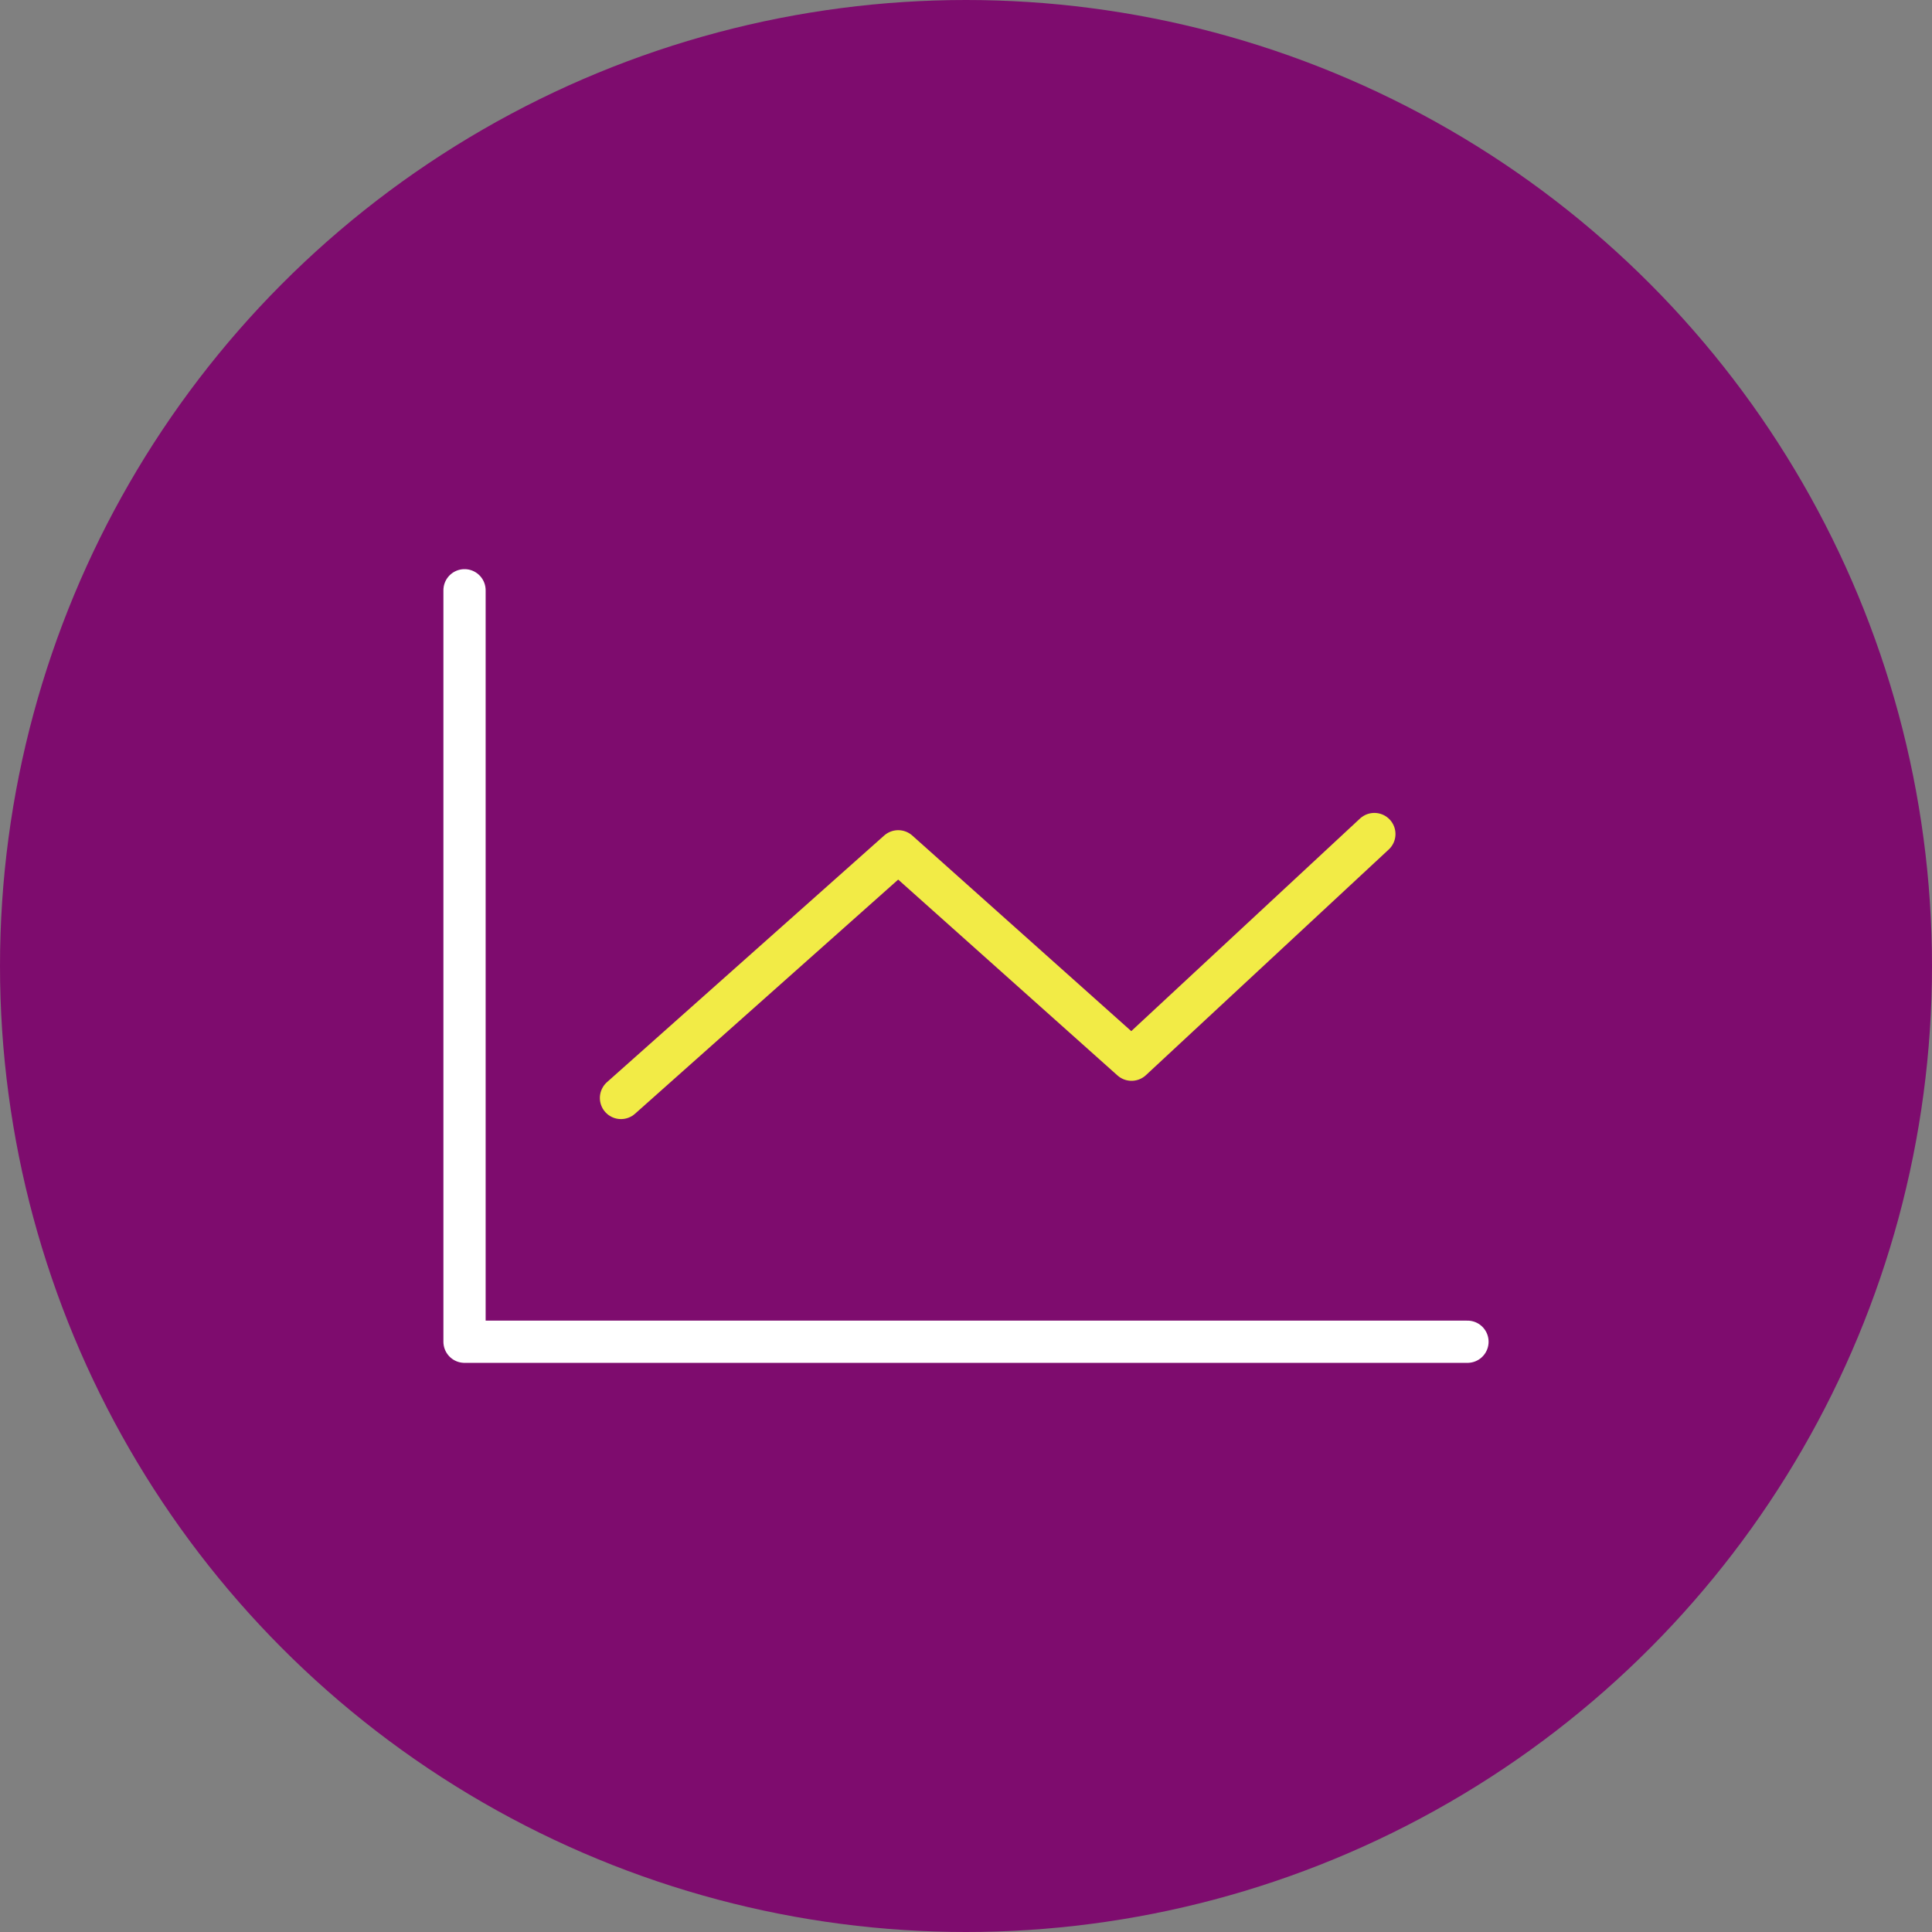 <svg xmlns="http://www.w3.org/2000/svg" viewBox="0 0 366 366"><rect x="0" y="0" width="366" height="366" fill="#808080" stroke="none"/><defs><style>.cls-1{fill:#7e0c6e;}.cls-2,.cls-3{fill:none;stroke-linecap:round;stroke-linejoin:round;stroke-width:8px;}.cls-2{stroke:#f2eb46;}.cls-3{stroke:#fff;}</style></defs><g id="Layer_2" data-name="Layer 2"><g id="Layer_1-2" data-name="Layer 1"><circle class="cls-1" cx="183" cy="183" r="183"/><polyline class="cls-2" points="117.64 208 170.16 161.27 214.36 200.75 260.36 158"/><polyline class="cls-3" points="88 111.82 88 254.18 278 254.18"/></g></g></svg>